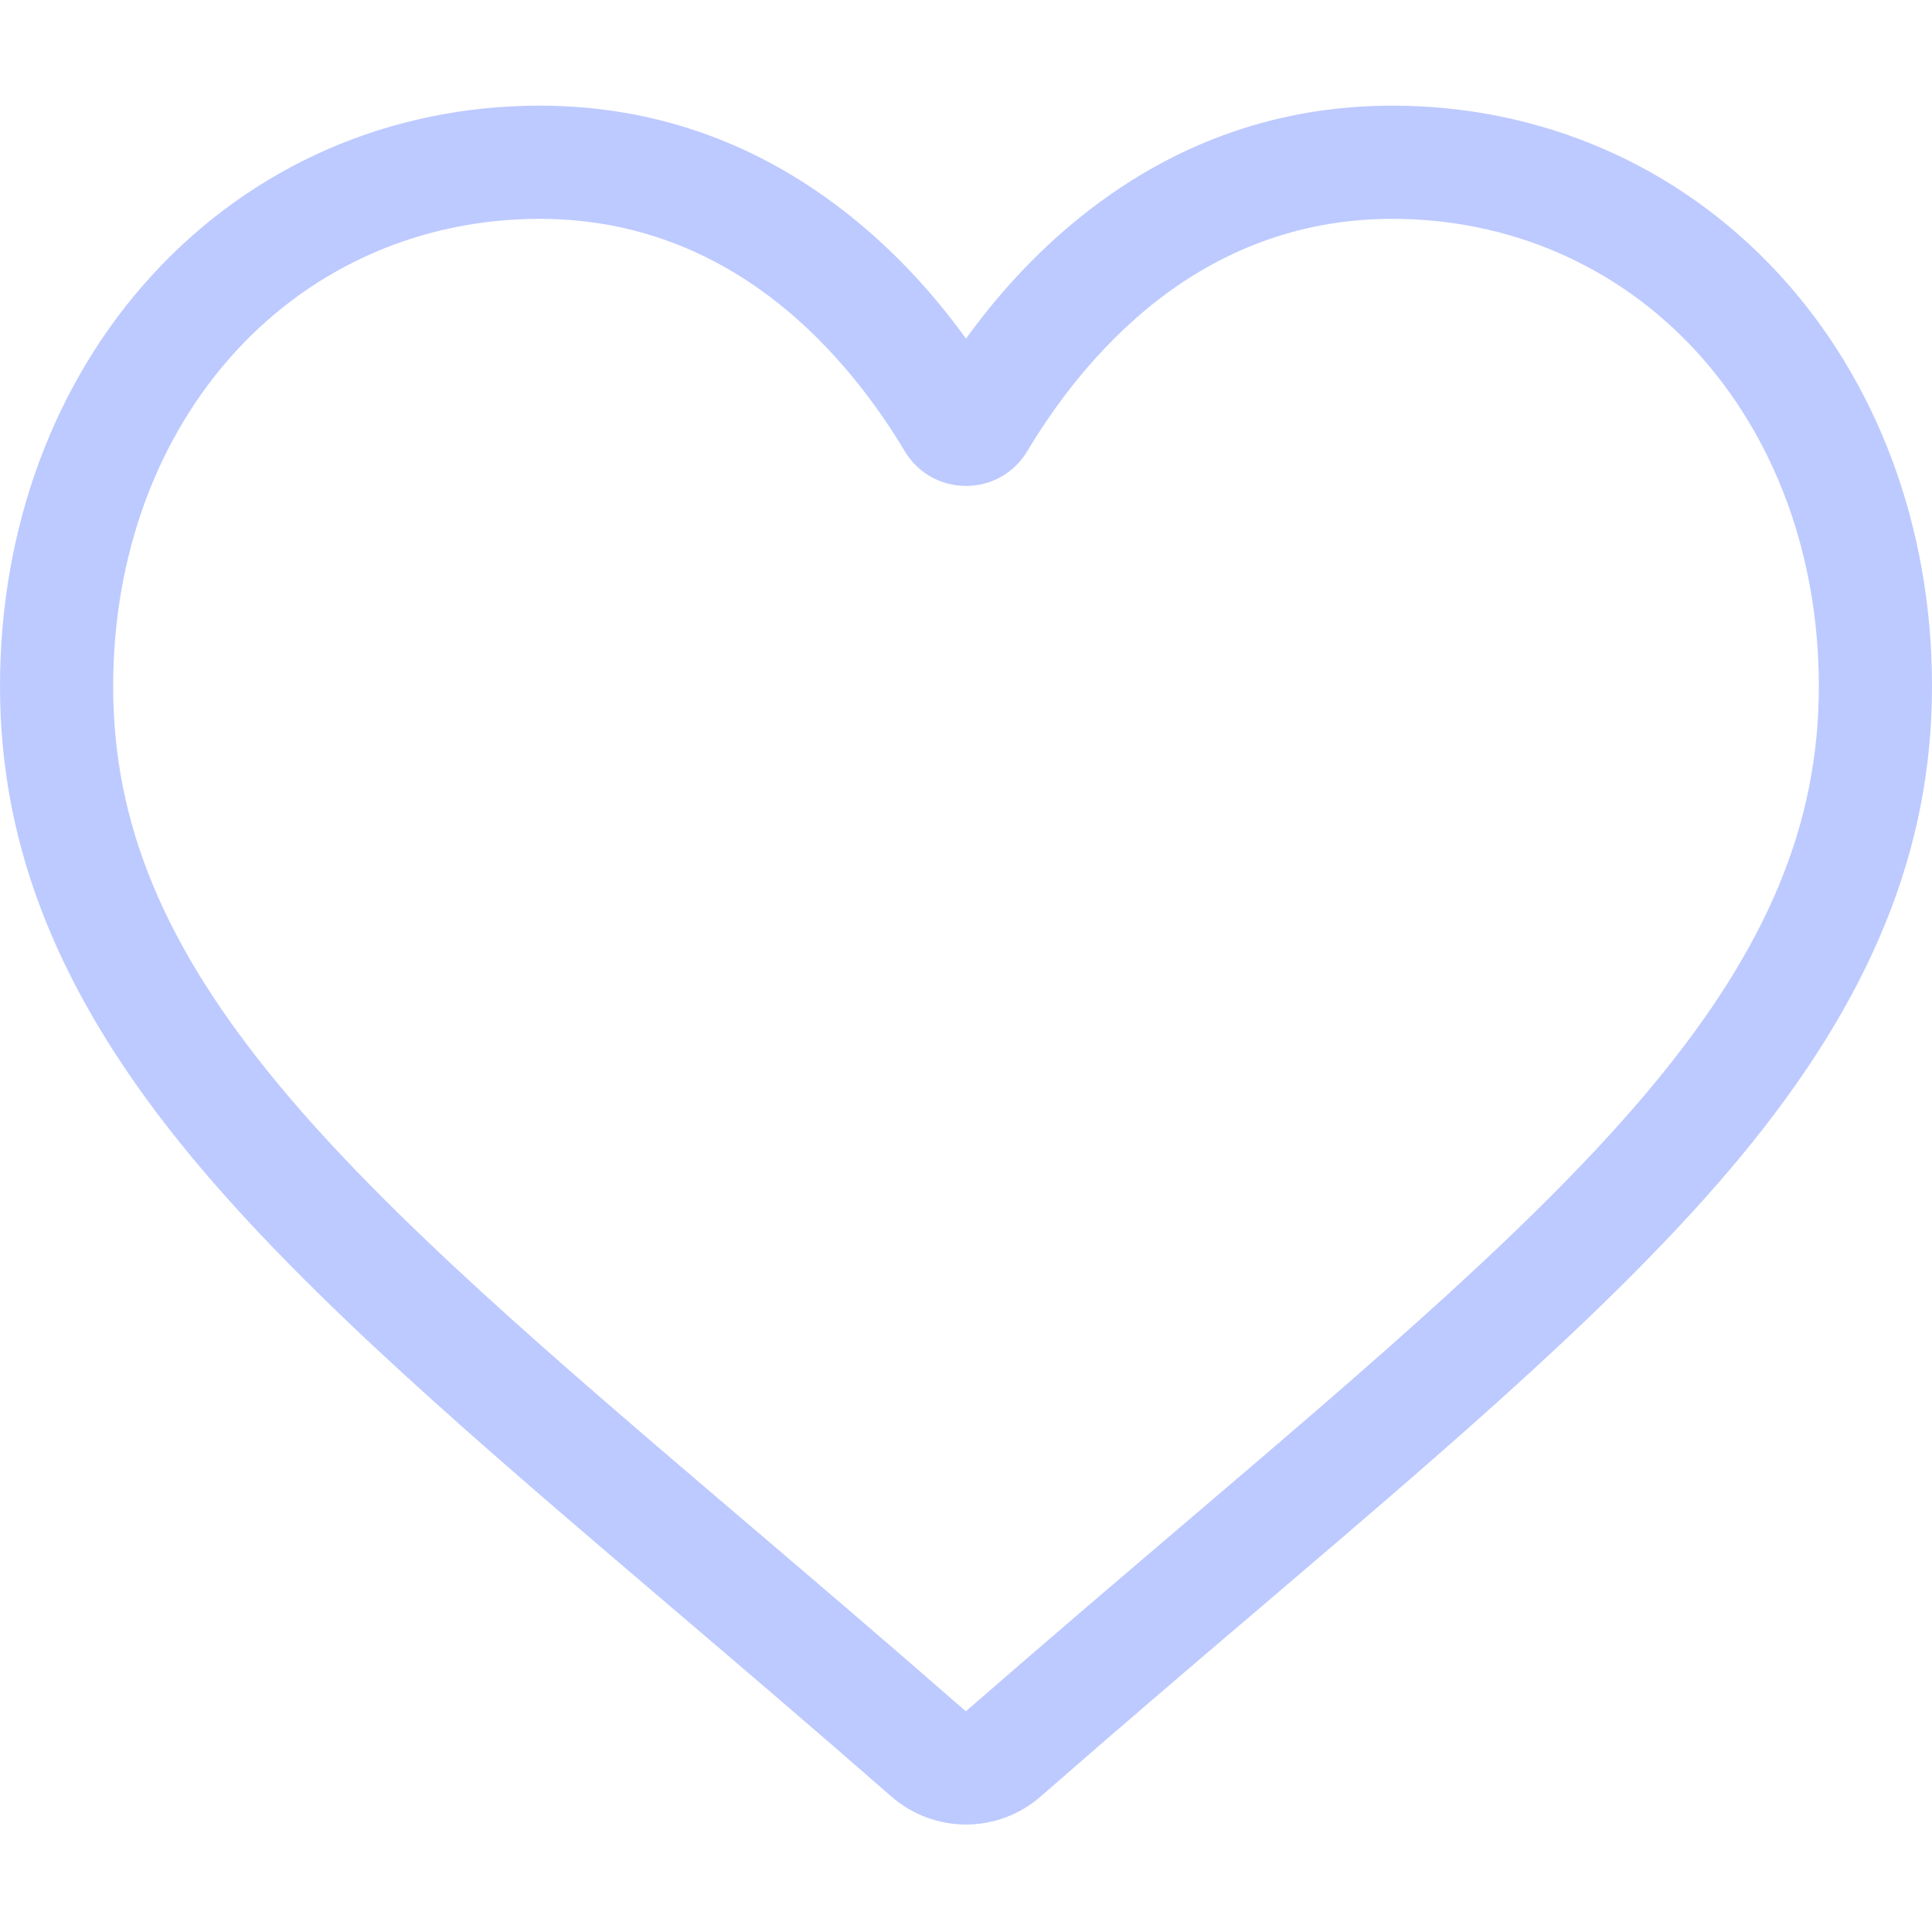 <svg width="70" height="70" viewBox="0 0 70 70" fill="none" xmlns="http://www.w3.org/2000/svg">
<g clip-path="url(#clip0_396_756)">
<path d="M35 66.106C34.003 66.106 33.043 65.745 32.294 65.089C29.466 62.616 26.74 60.292 24.334 58.243L24.322 58.232C17.27 52.222 11.18 47.032 6.943 41.92C2.206 36.204 0 30.785 0 24.865C0 19.113 1.972 13.807 5.553 9.923C9.177 5.993 14.149 3.828 19.555 3.828C23.596 3.828 27.296 5.106 30.553 7.625C32.197 8.896 33.687 10.453 35 12.268C36.313 10.453 37.803 8.896 39.447 7.625C42.704 5.106 46.405 3.828 50.445 3.828C55.851 3.828 60.824 5.993 64.447 9.923C68.028 13.807 70 19.113 70 24.865C70 30.785 67.794 36.204 63.058 41.919C58.82 47.032 52.731 52.222 45.68 58.231C43.27 60.284 40.54 62.611 37.705 65.09C36.957 65.745 35.996 66.106 35 66.106ZM19.555 7.929C15.308 7.929 11.406 9.624 8.567 12.702C5.687 15.827 4.1 20.146 4.1 24.865C4.1 29.844 5.95 34.297 10.1 39.303C14.11 44.143 20.075 49.226 26.981 55.112L26.994 55.122C29.408 57.18 32.145 59.513 34.994 62.004C37.86 59.508 40.601 57.171 43.02 55.111C49.926 49.225 55.891 44.143 59.901 39.303C64.049 34.297 65.9 29.844 65.9 24.865C65.9 20.146 64.313 15.827 61.432 12.702C58.594 9.624 54.692 7.929 50.445 7.929C47.334 7.929 44.477 8.918 41.955 10.868C39.707 12.607 38.141 14.805 37.223 16.343C36.751 17.134 35.92 17.606 35 17.606C34.08 17.606 33.249 17.134 32.777 16.343C31.859 14.805 30.293 12.607 28.045 10.868C25.523 8.918 22.666 7.929 19.555 7.929Z" fill="#BDCAFF"/>
</g>
<defs>
<clipPath id="clip0_396_756">
<rect width="70" height="70" fill="white"/>
</clipPath>
</defs>
</svg>
